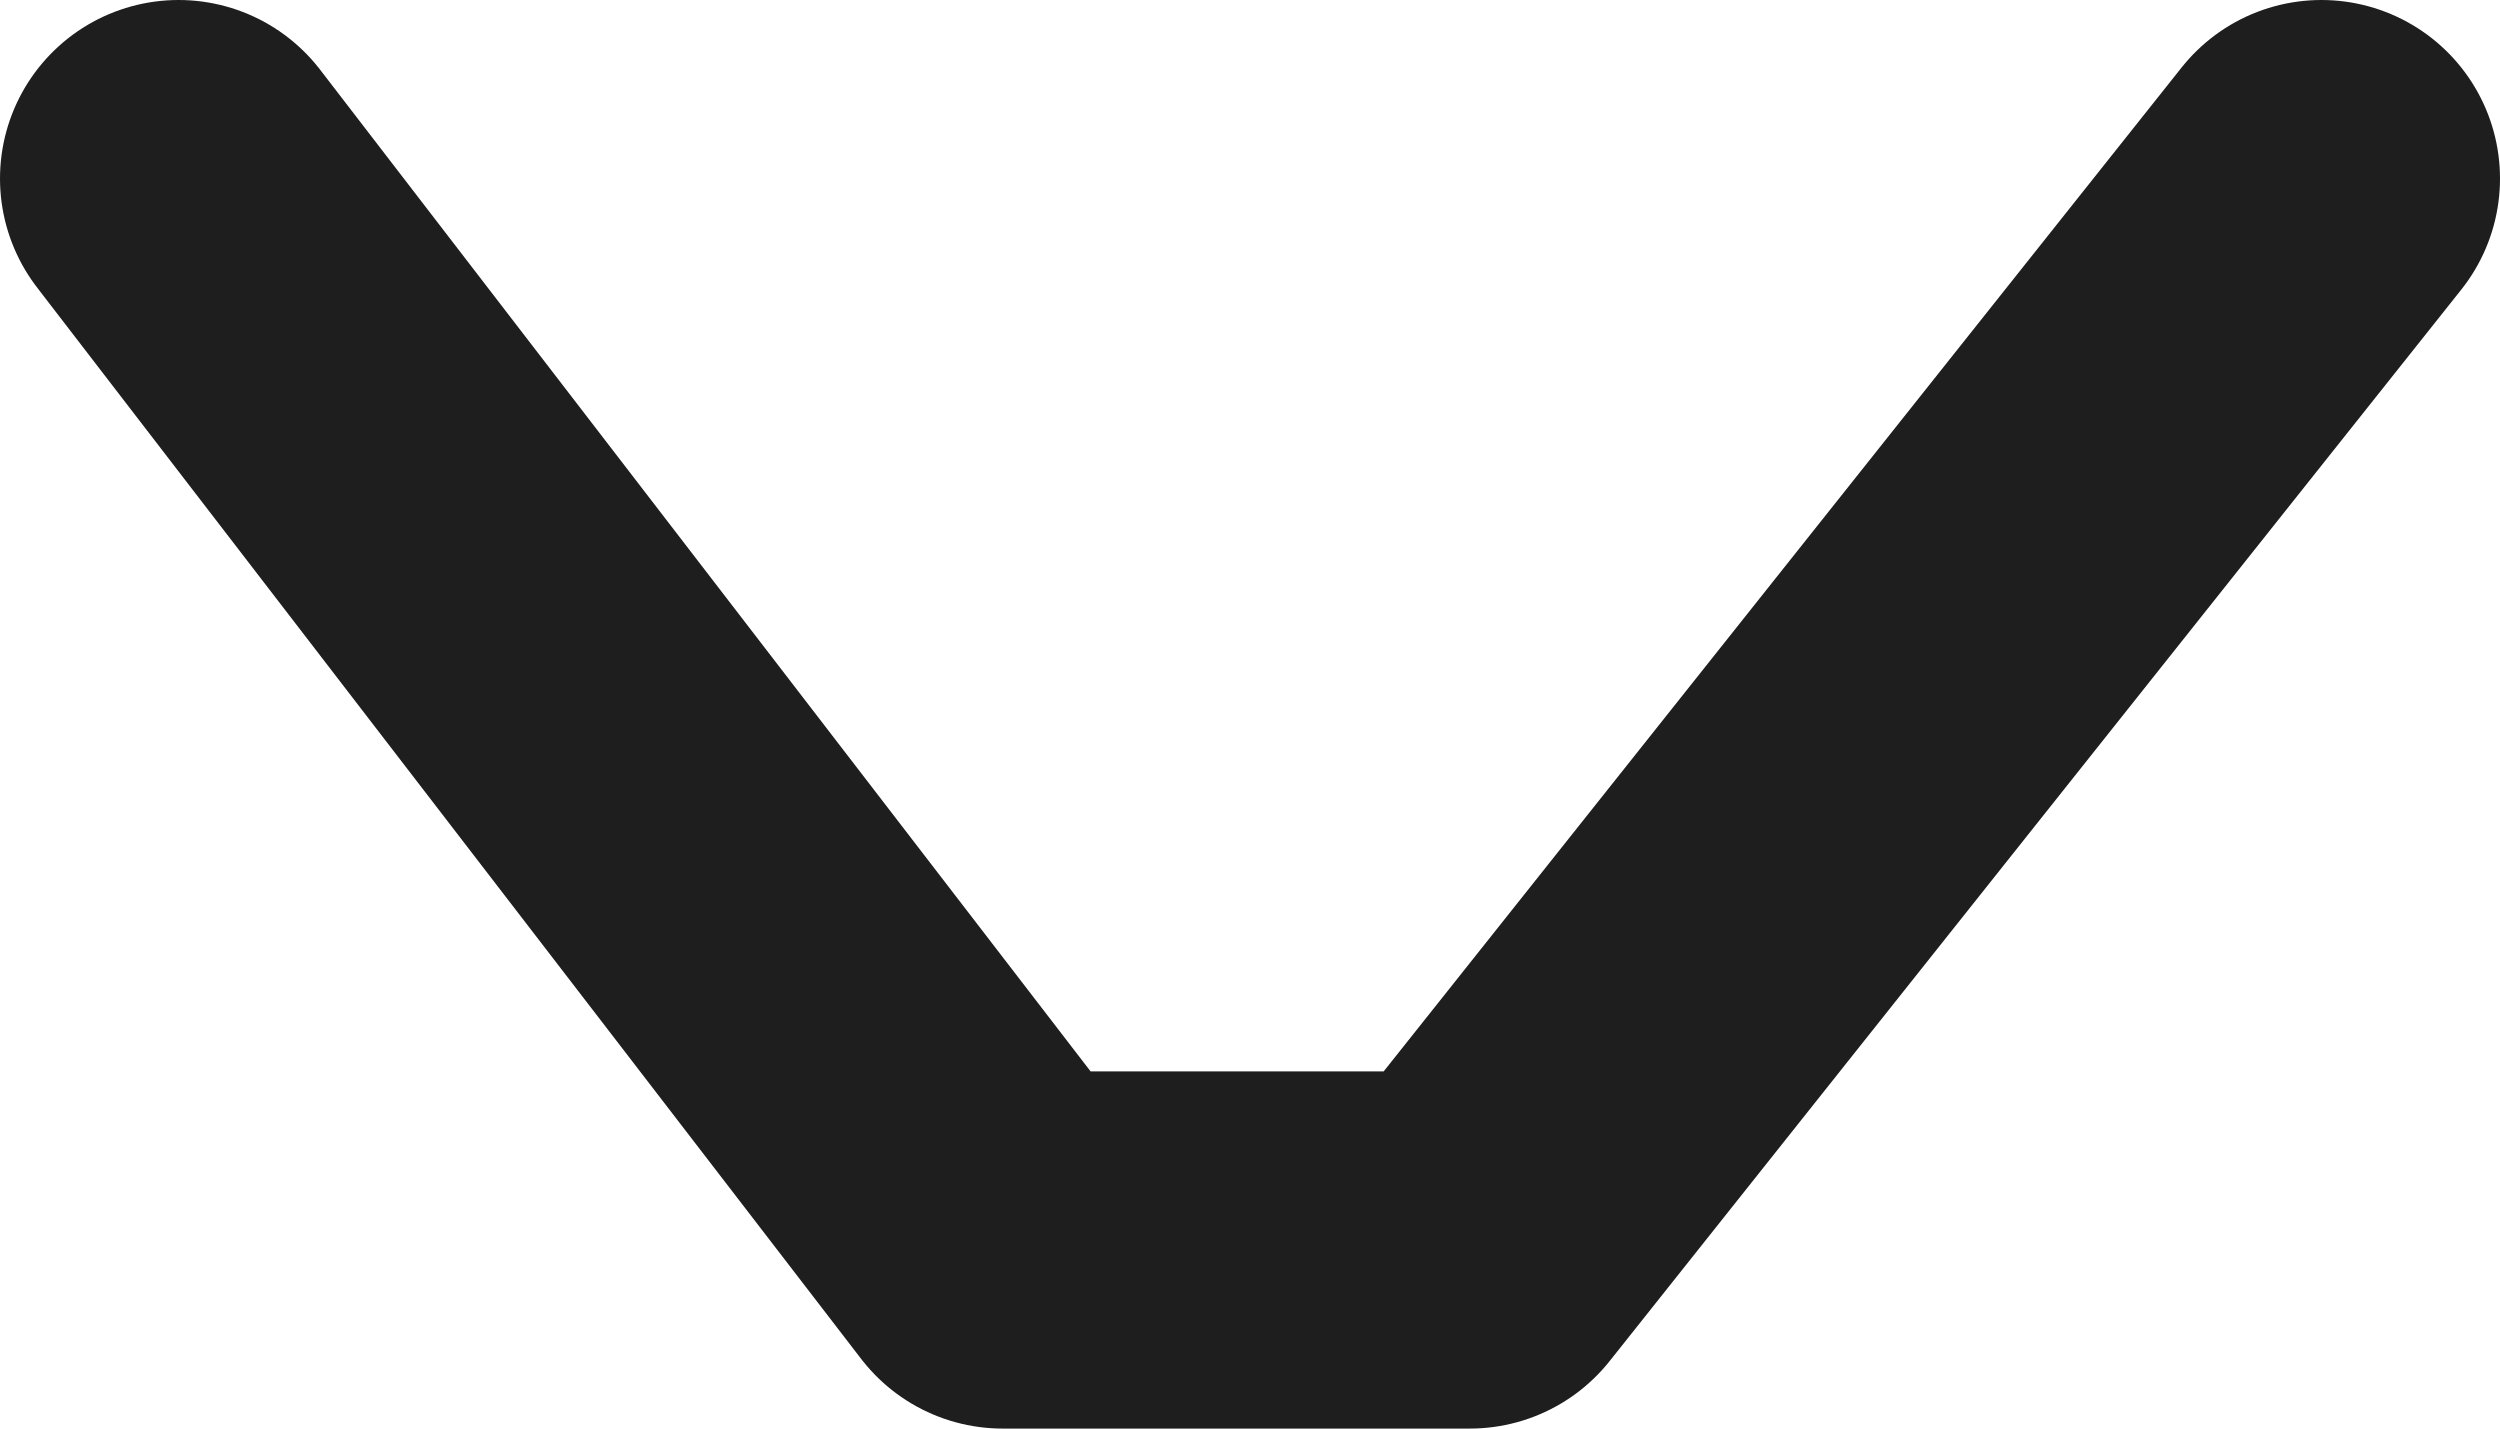 <?xml version="1.0" encoding="UTF-8"?> <svg xmlns="http://www.w3.org/2000/svg" width="14" height="8" viewBox="0 0 14 8" fill="none"><path d="M1 1L5.615 7L8.231 7L13 1" stroke="#1E1E1E" stroke-width="2" stroke-linecap="round" stroke-linejoin="round"></path></svg> 